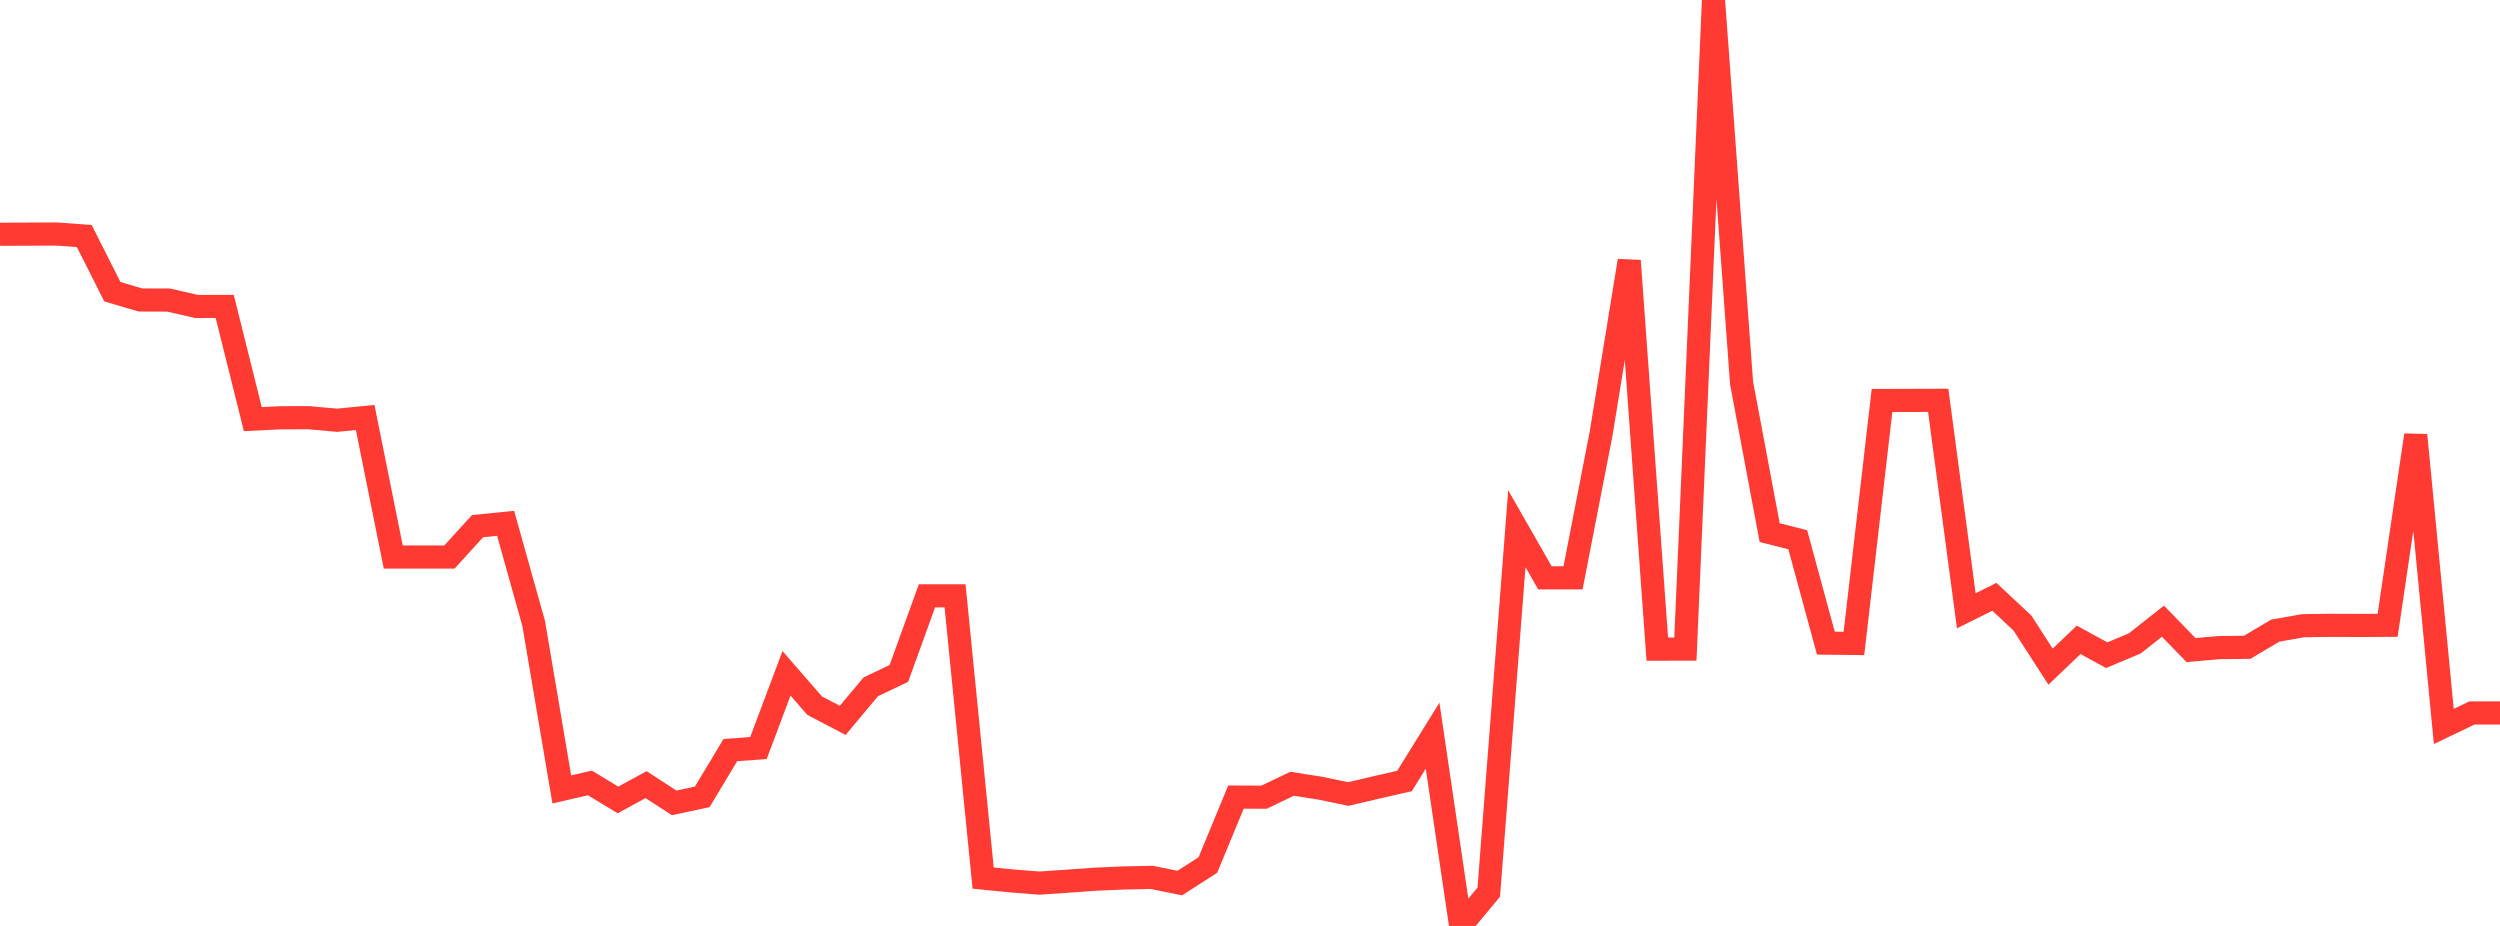 <?xml version="1.0" standalone="no"?>
<!DOCTYPE svg PUBLIC "-//W3C//DTD SVG 1.1//EN" "http://www.w3.org/Graphics/SVG/1.1/DTD/svg11.dtd">

<svg width="135" height="50" viewBox="0 0 135 50" preserveAspectRatio="none" 
  xmlns="http://www.w3.org/2000/svg"
  xmlns:xlink="http://www.w3.org/1999/xlink">


<polyline points="0.0, 12.65 1.517, 12.644 3.034, 12.637 4.551, 12.745 6.067, 15.753 7.584, 16.199 9.101, 16.203 10.618, 16.549 12.135, 16.548 13.652, 22.633 15.169, 22.559 16.685, 22.556 18.202, 22.694 19.719, 22.544 21.236, 30.079 22.753, 30.079 24.27, 30.08 25.787, 28.412 27.303, 28.258 28.82, 33.674 30.337, 42.629 31.854, 42.279 33.371, 43.197 34.888, 42.37 36.404, 43.355 37.921, 43.031 39.438, 40.505 40.955, 40.396 42.472, 36.359 43.989, 38.105 45.506, 38.9 47.022, 37.088 48.539, 36.365 50.056, 32.174 51.573, 32.174 53.09, 47.416 54.607, 47.568 56.124, 47.687 57.64, 47.585 59.157, 47.476 60.674, 47.41 62.191, 47.378 63.708, 47.686 65.225, 46.711 66.742, 43.042 68.258, 43.048 69.775, 42.323 71.292, 42.561 72.809, 42.877 74.326, 42.52 75.843, 42.175 77.36, 39.726 78.876, 50.0 80.393, 48.178 81.91, 28.551 83.427, 31.204 84.944, 31.204 86.461, 23.408 87.978, 14.08 89.494, 35.054 91.011, 35.051 92.528, 0.0 94.045, 20.68 95.562, 28.761 97.079, 29.147 98.596, 34.729 100.112, 34.746 101.629, 21.627 103.146, 21.623 104.663, 21.618 106.18, 32.982 107.697, 32.228 109.213, 33.647 110.73, 36 112.247, 34.551 113.764, 35.381 115.281, 34.742 116.798, 33.543 118.315, 35.103 119.831, 34.971 121.348, 34.954 122.865, 34.053 124.382, 33.787 125.899, 33.768 127.416, 33.774 128.933, 33.766 130.449, 23.495 131.966, 39.228 133.483, 38.5 135.0, 38.5" fill="none" stroke="#ff3a33" stroke-width="1.25"/>

</svg>